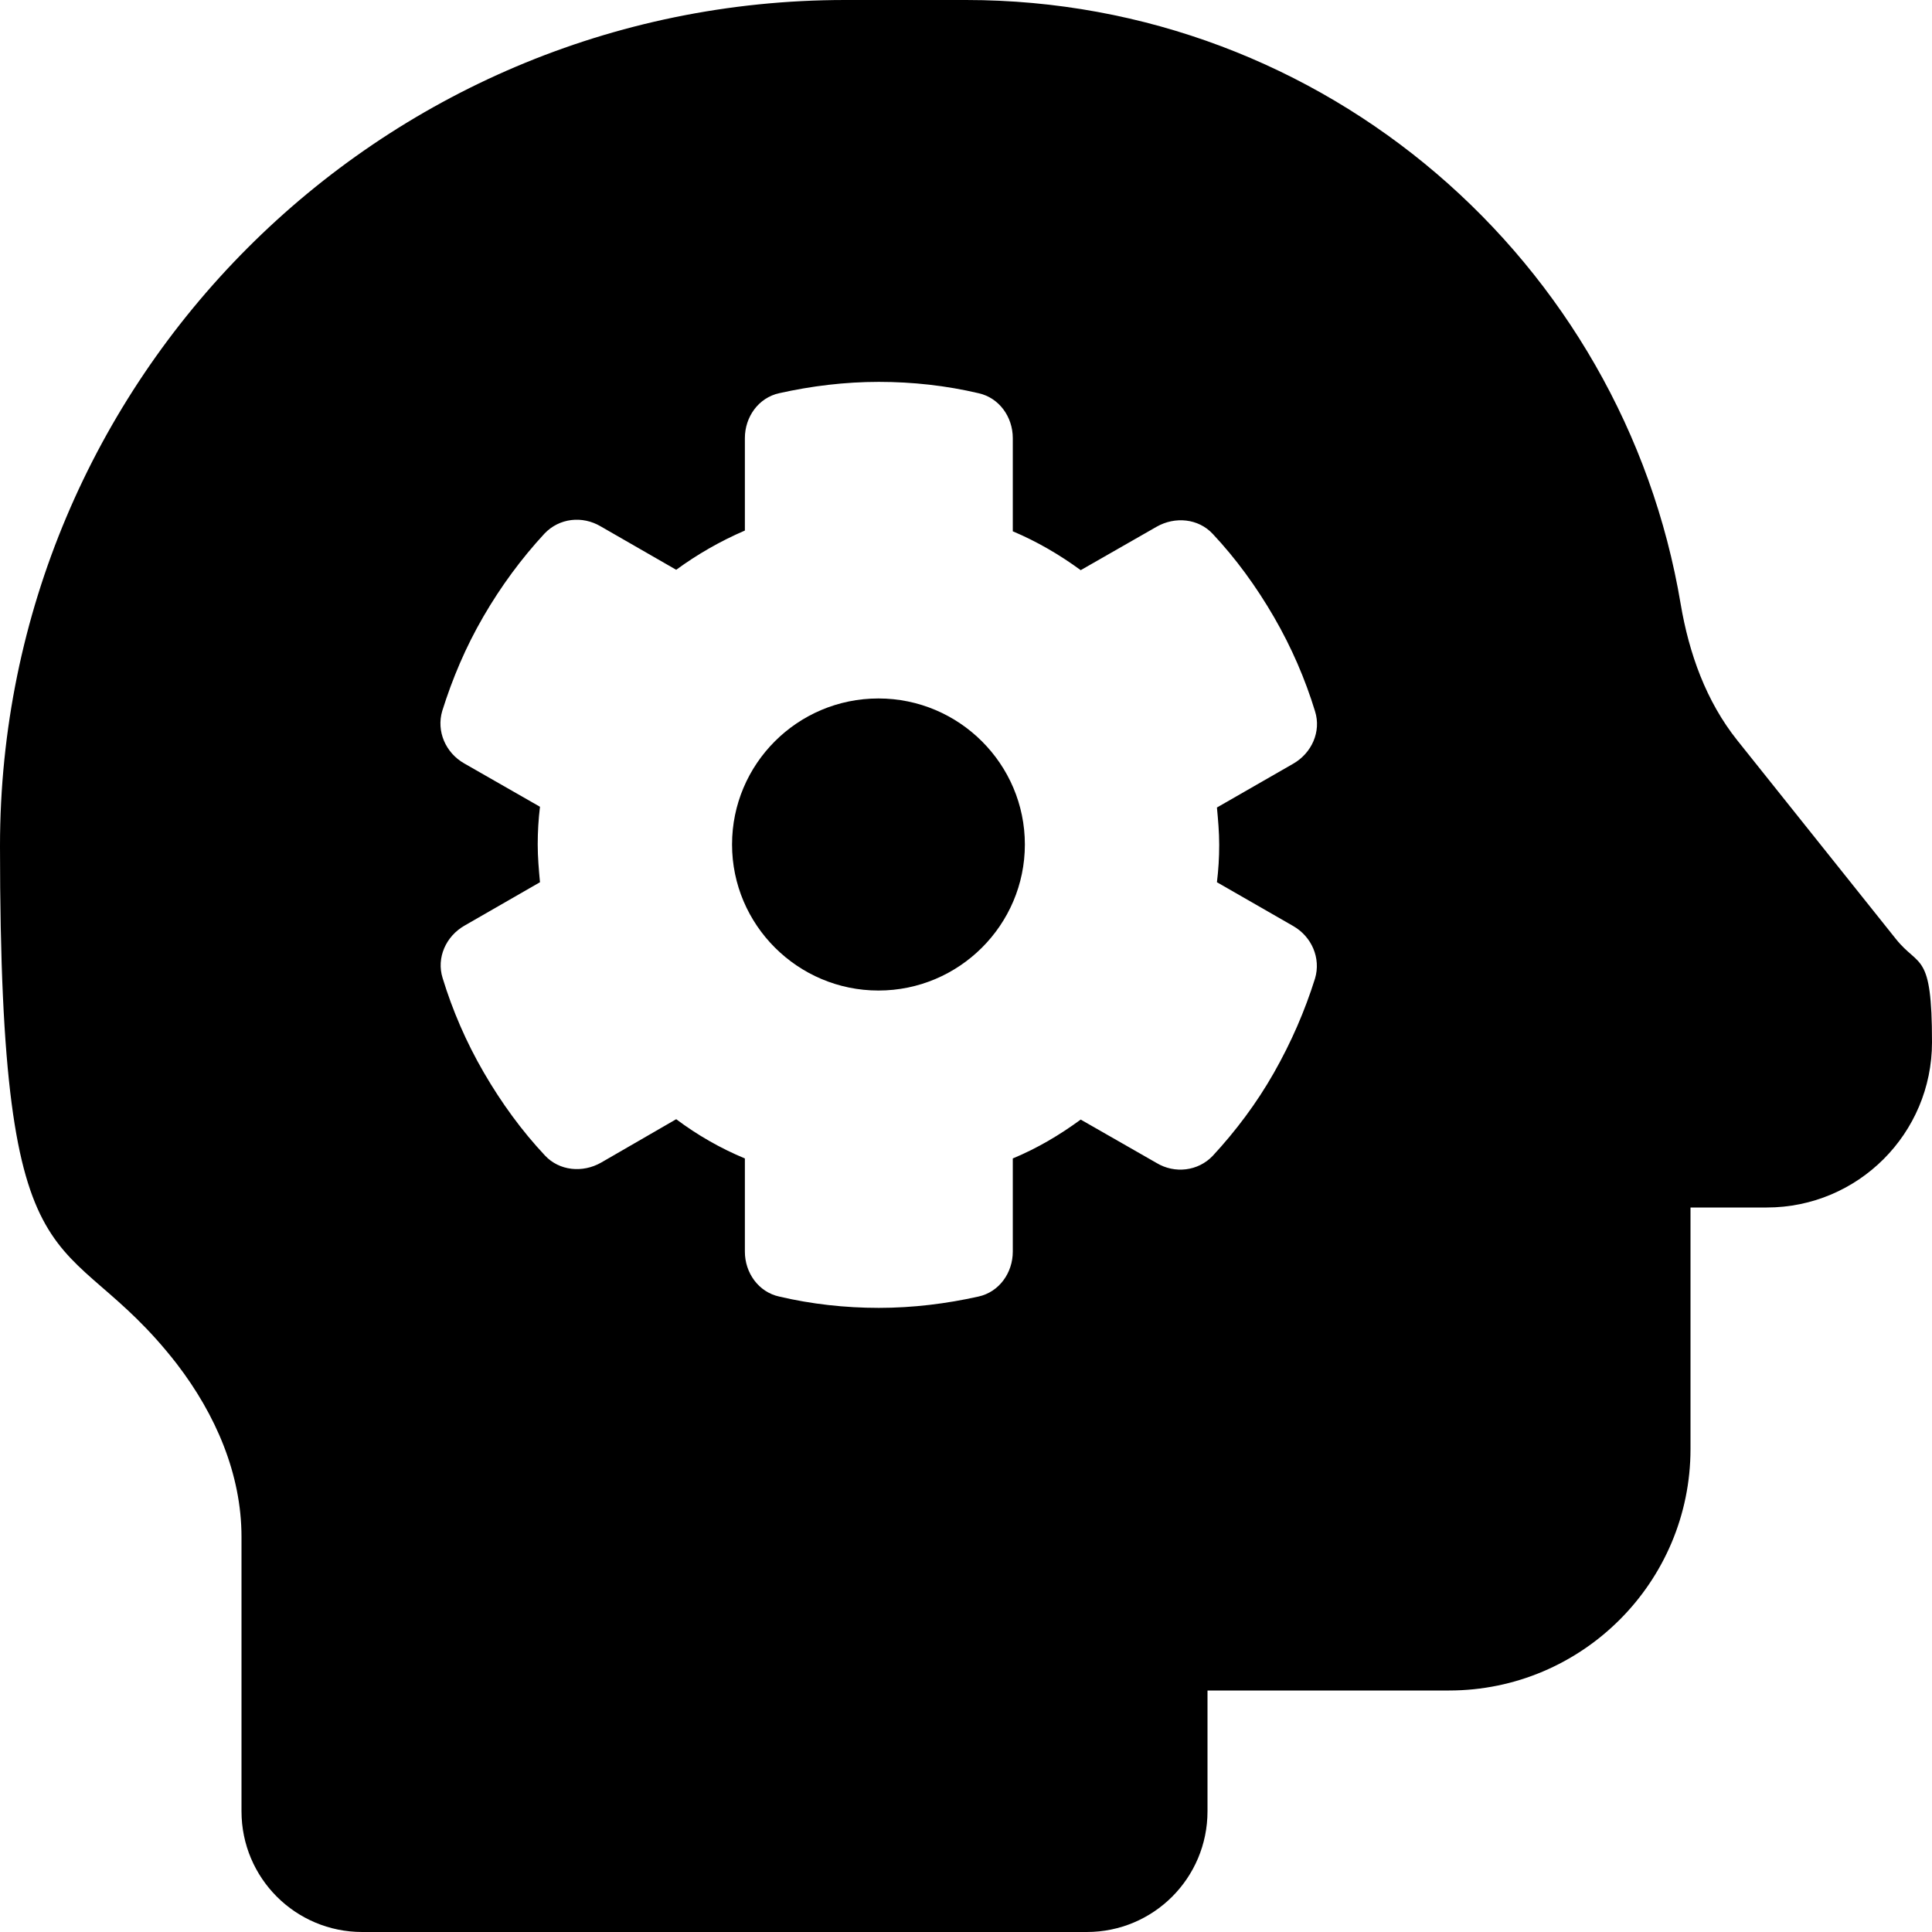 <?xml version="1.0" encoding="UTF-8"?>
<svg xmlns="http://www.w3.org/2000/svg" id="Layer_1" version="1.1" viewBox="0 0 512 512">
  <!-- Generator: Adobe Illustrator 29.1.0, SVG Export Plug-In . SVG Version: 2.1.0 Build 142)  -->
  <path d="M232.8,185.1c-21.5,0-38.8,17.4-38.8,38.7s17.4,38.7,38.8,38.7,38.8-17.4,38.8-38.7-17.4-38.7-38.8-38.7Z"/>
  <path d="M502.4,248.8l-42-52.6c-8.3-10.4-12.8-23.1-15-36.1C430.2,69.3,351.2,0,256,0h-32C100.2,0,0,100.6,0,224.2s16.6,98.2,46.9,137.3c10.2,13.3,17.1,29.1,17.1,45.8v72.7c0,17.7,14.3,32,32,32h192c17.7,0,32-14.3,32-32v-32h64c35.3,0,64-28.7,64-64v-64h20.2c24.2,0,43.8-19.6,43.8-43.8s-3.4-19.6-9.6-27.4ZM323.1,223.9c0,3.4-.2,6.6-.6,9.9l20.2,11.6c4.9,2.8,7.4,8.5,5.8,13.9-2.7,8.6-6.3,16.9-10.9,25s-10.1,15.4-16.2,22c-3.9,4.1-10.1,4.8-14.9,1.9l-20.1-11.5c-5.6,4.1-11.5,7.6-18,10.3v24.7c0,5.6-3.6,10.7-9.1,11.9-8.5,1.9-17.4,3-26.4,3s-17.9-1-26.4-3c-5.5-1.2-9.1-6.3-9.1-11.9v-24.7c-6.5-2.7-12.6-6.2-18.2-10.4l-19.9,11.5c-4.9,2.8-11.1,2.2-14.9-1.9-6.1-6.5-11.5-13.9-16.2-22s-8.3-16.5-10.9-25c-1.7-5.4.9-11.1,5.8-13.9l20-11.5c-.3-3.3-.6-6.6-.6-10s.2-6.7.6-10l-20.1-11.5c-4.9-2.8-7.4-8.5-5.8-13.9,2.7-8.6,6.2-16.9,10.9-25,4.7-8.1,10.1-15.4,16.2-22,3.9-4.1,10-4.8,14.9-1.9l20,11.5c5.6-4.1,11.7-7.6,18.2-10.4v-24.5h0c0-5.6,3.6-10.7,9.1-11.9,8.5-1.9,17.4-3,26.4-3s17.9,1,26.4,3c5.5,1.2,9.1,6.3,9.1,11.9v24.7c6.4,2.7,12.4,6.2,18,10.3l20.1-11.5c4.9-2.8,11.1-2.2,14.9,1.9,6.1,6.5,11.5,13.9,16.2,22s8.3,16.5,10.9,25c1.7,5.4-.9,11.1-5.8,13.9l-20.2,11.6c.3,3.2.6,6.5.6,9.9Z"/>
</svg>

